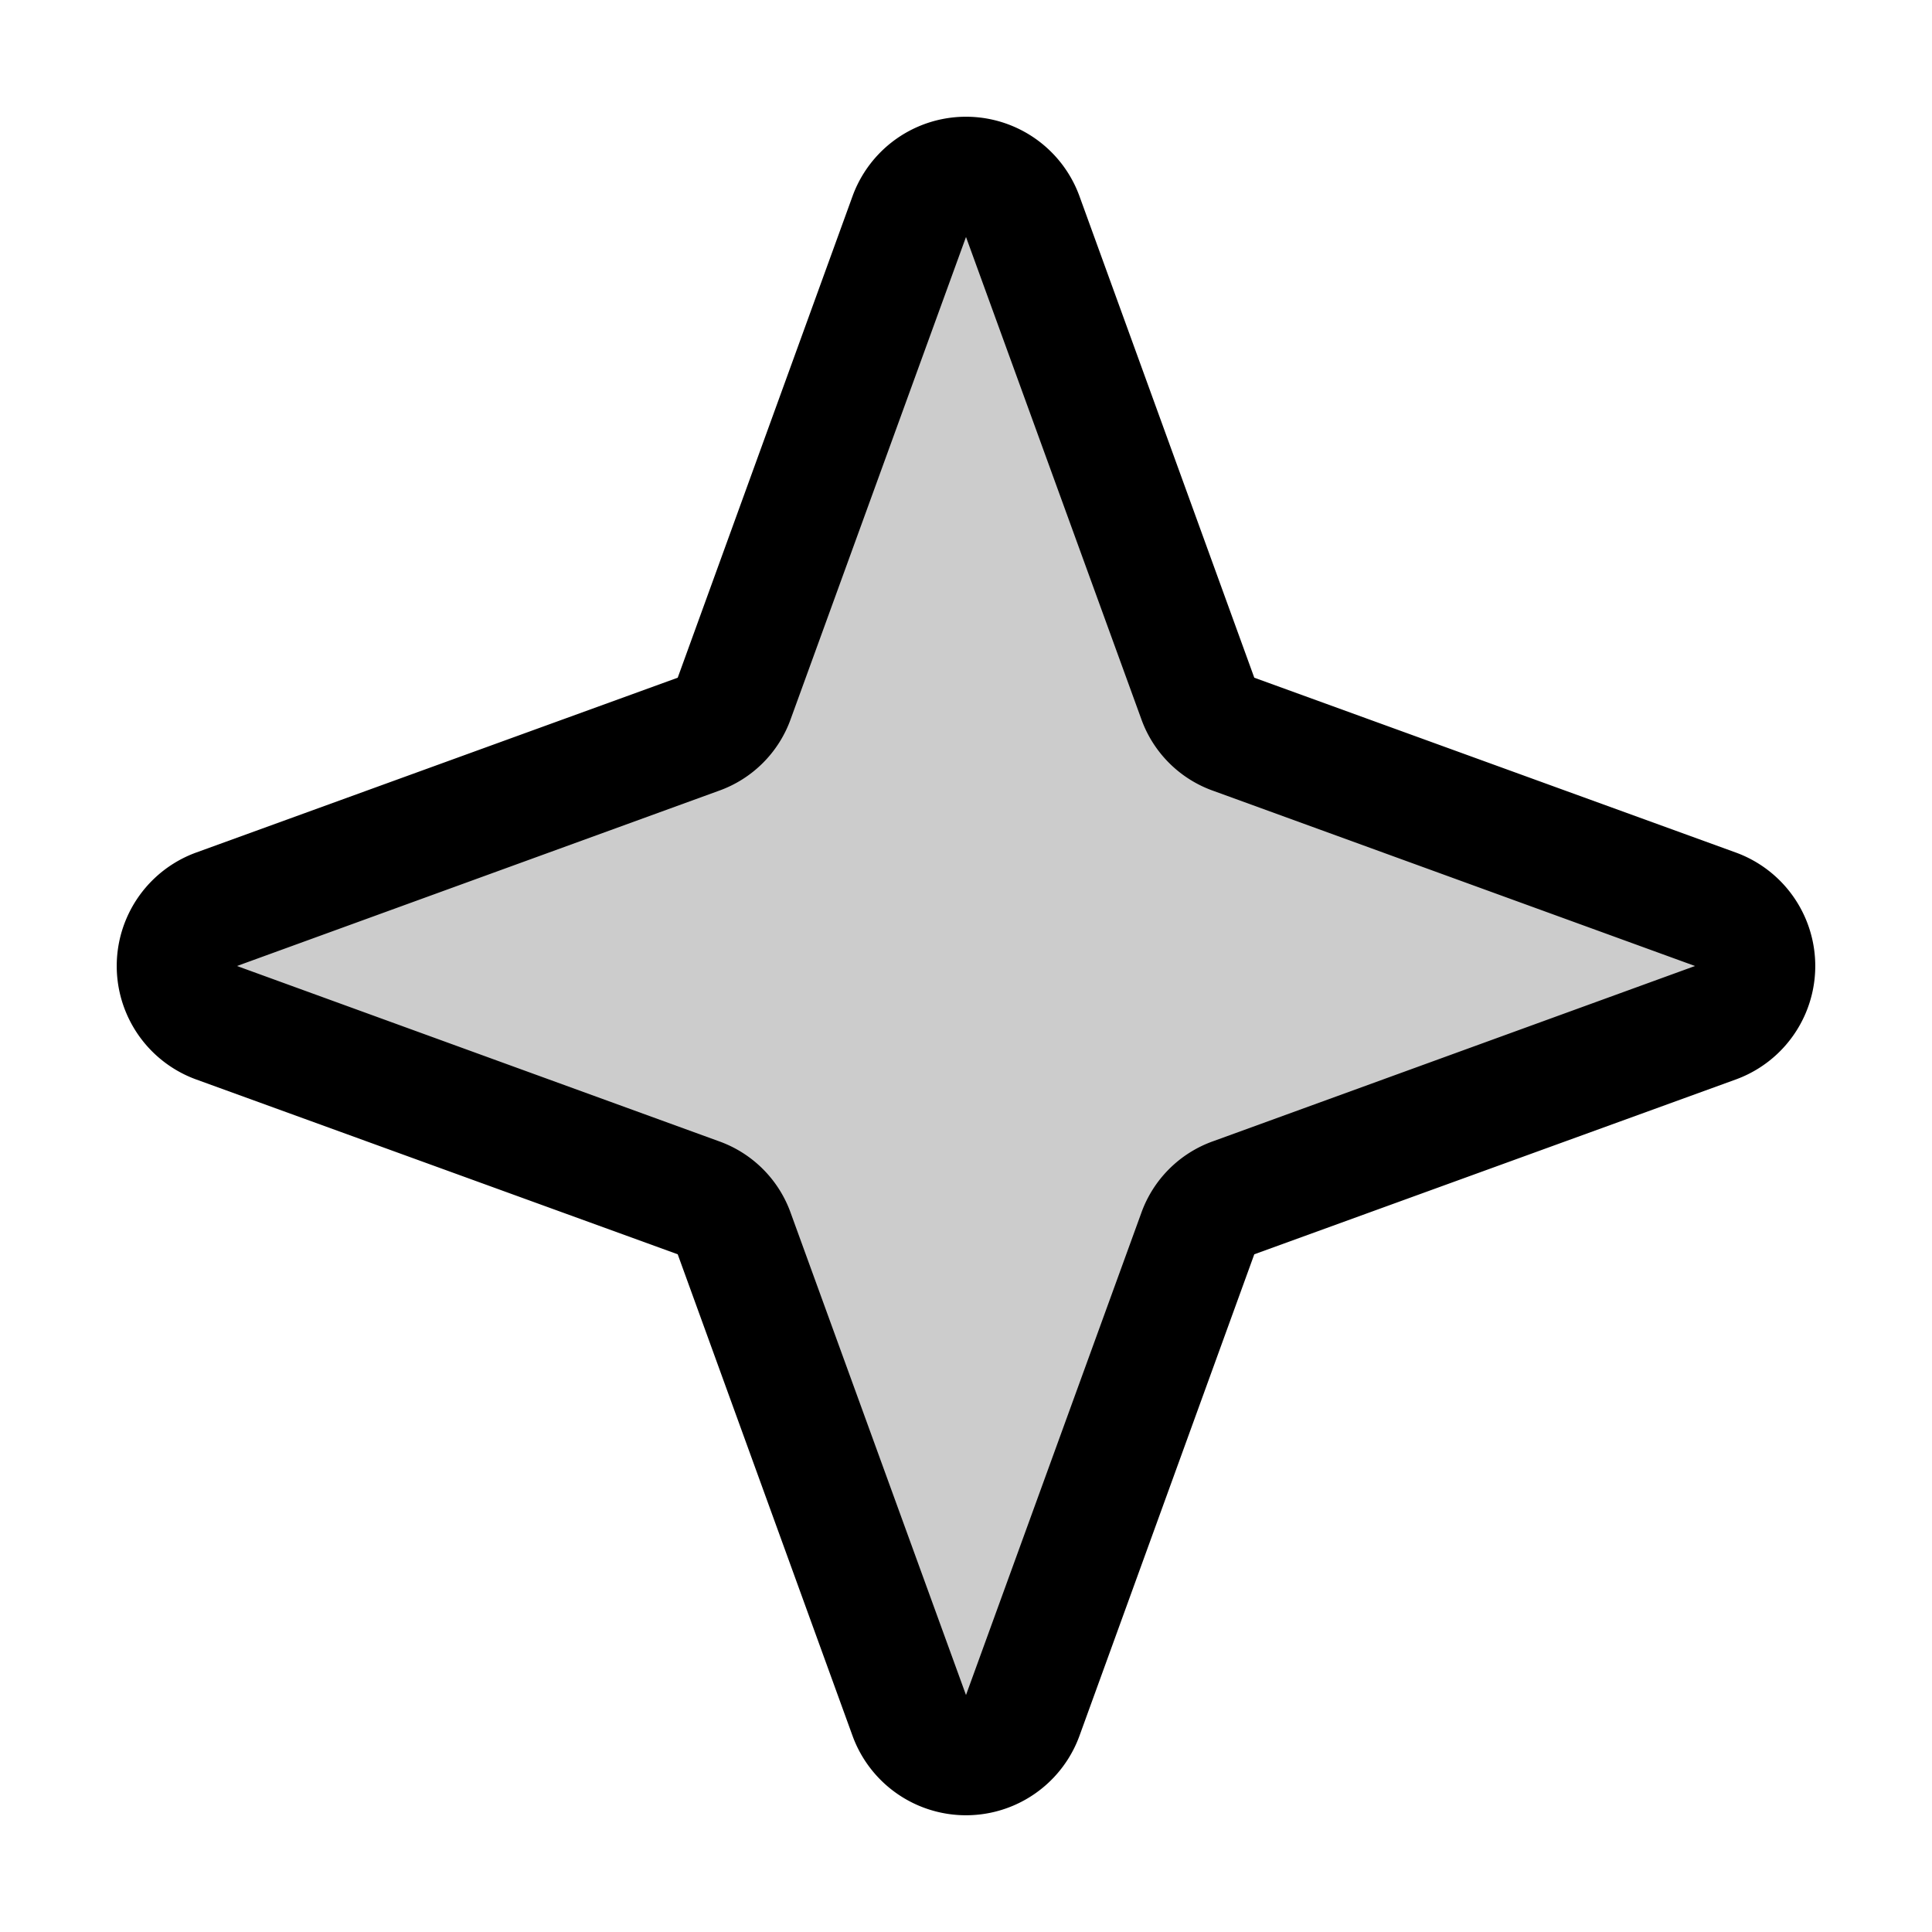 <svg xmlns="http://www.w3.org/2000/svg" viewBox="0 0 256 256" fill="currentColor"><path d="M227.3,135.5l-63.8,23.2a8.1,8.1,0,0,0-4.8,4.8l-23.2,63.8a8,8,0,0,1-15,0L97.3,163.5a8.1,8.1,0,0,0-4.8-4.8L28.7,135.5a8,8,0,0,1,0-15L92.5,97.3a8.1,8.1,0,0,0,4.8-4.8l23.2-63.8a8,8,0,0,1,15,0l23.2,63.8a8.1,8.1,0,0,0,4.8,4.8l63.8,23.2A8,8,0,0,1,227.3,135.5Z" opacity="0.2"/><path d="M230.1,113,166.2,89.8,143,25.9a16,16,0,0,0-30,0L89.8,89.8,25.9,113a16,16,0,0,0,0,30l63.9,23.2L113,230.1a16,16,0,0,0,30,0l23.2-63.9L230.1,143a16,16,0,0,0,0-30Zm-69.3,38.2a15.7,15.7,0,0,0-9.6,9.6h0L128,224.6l-23.2-63.8a15.7,15.7,0,0,0-9.6-9.6L31.4,128l63.8-23.2a15.7,15.7,0,0,0,9.6-9.6L128,31.4l23.2,63.8a15.7,15.7,0,0,0,9.6,9.6L224.6,128Z"/></svg>